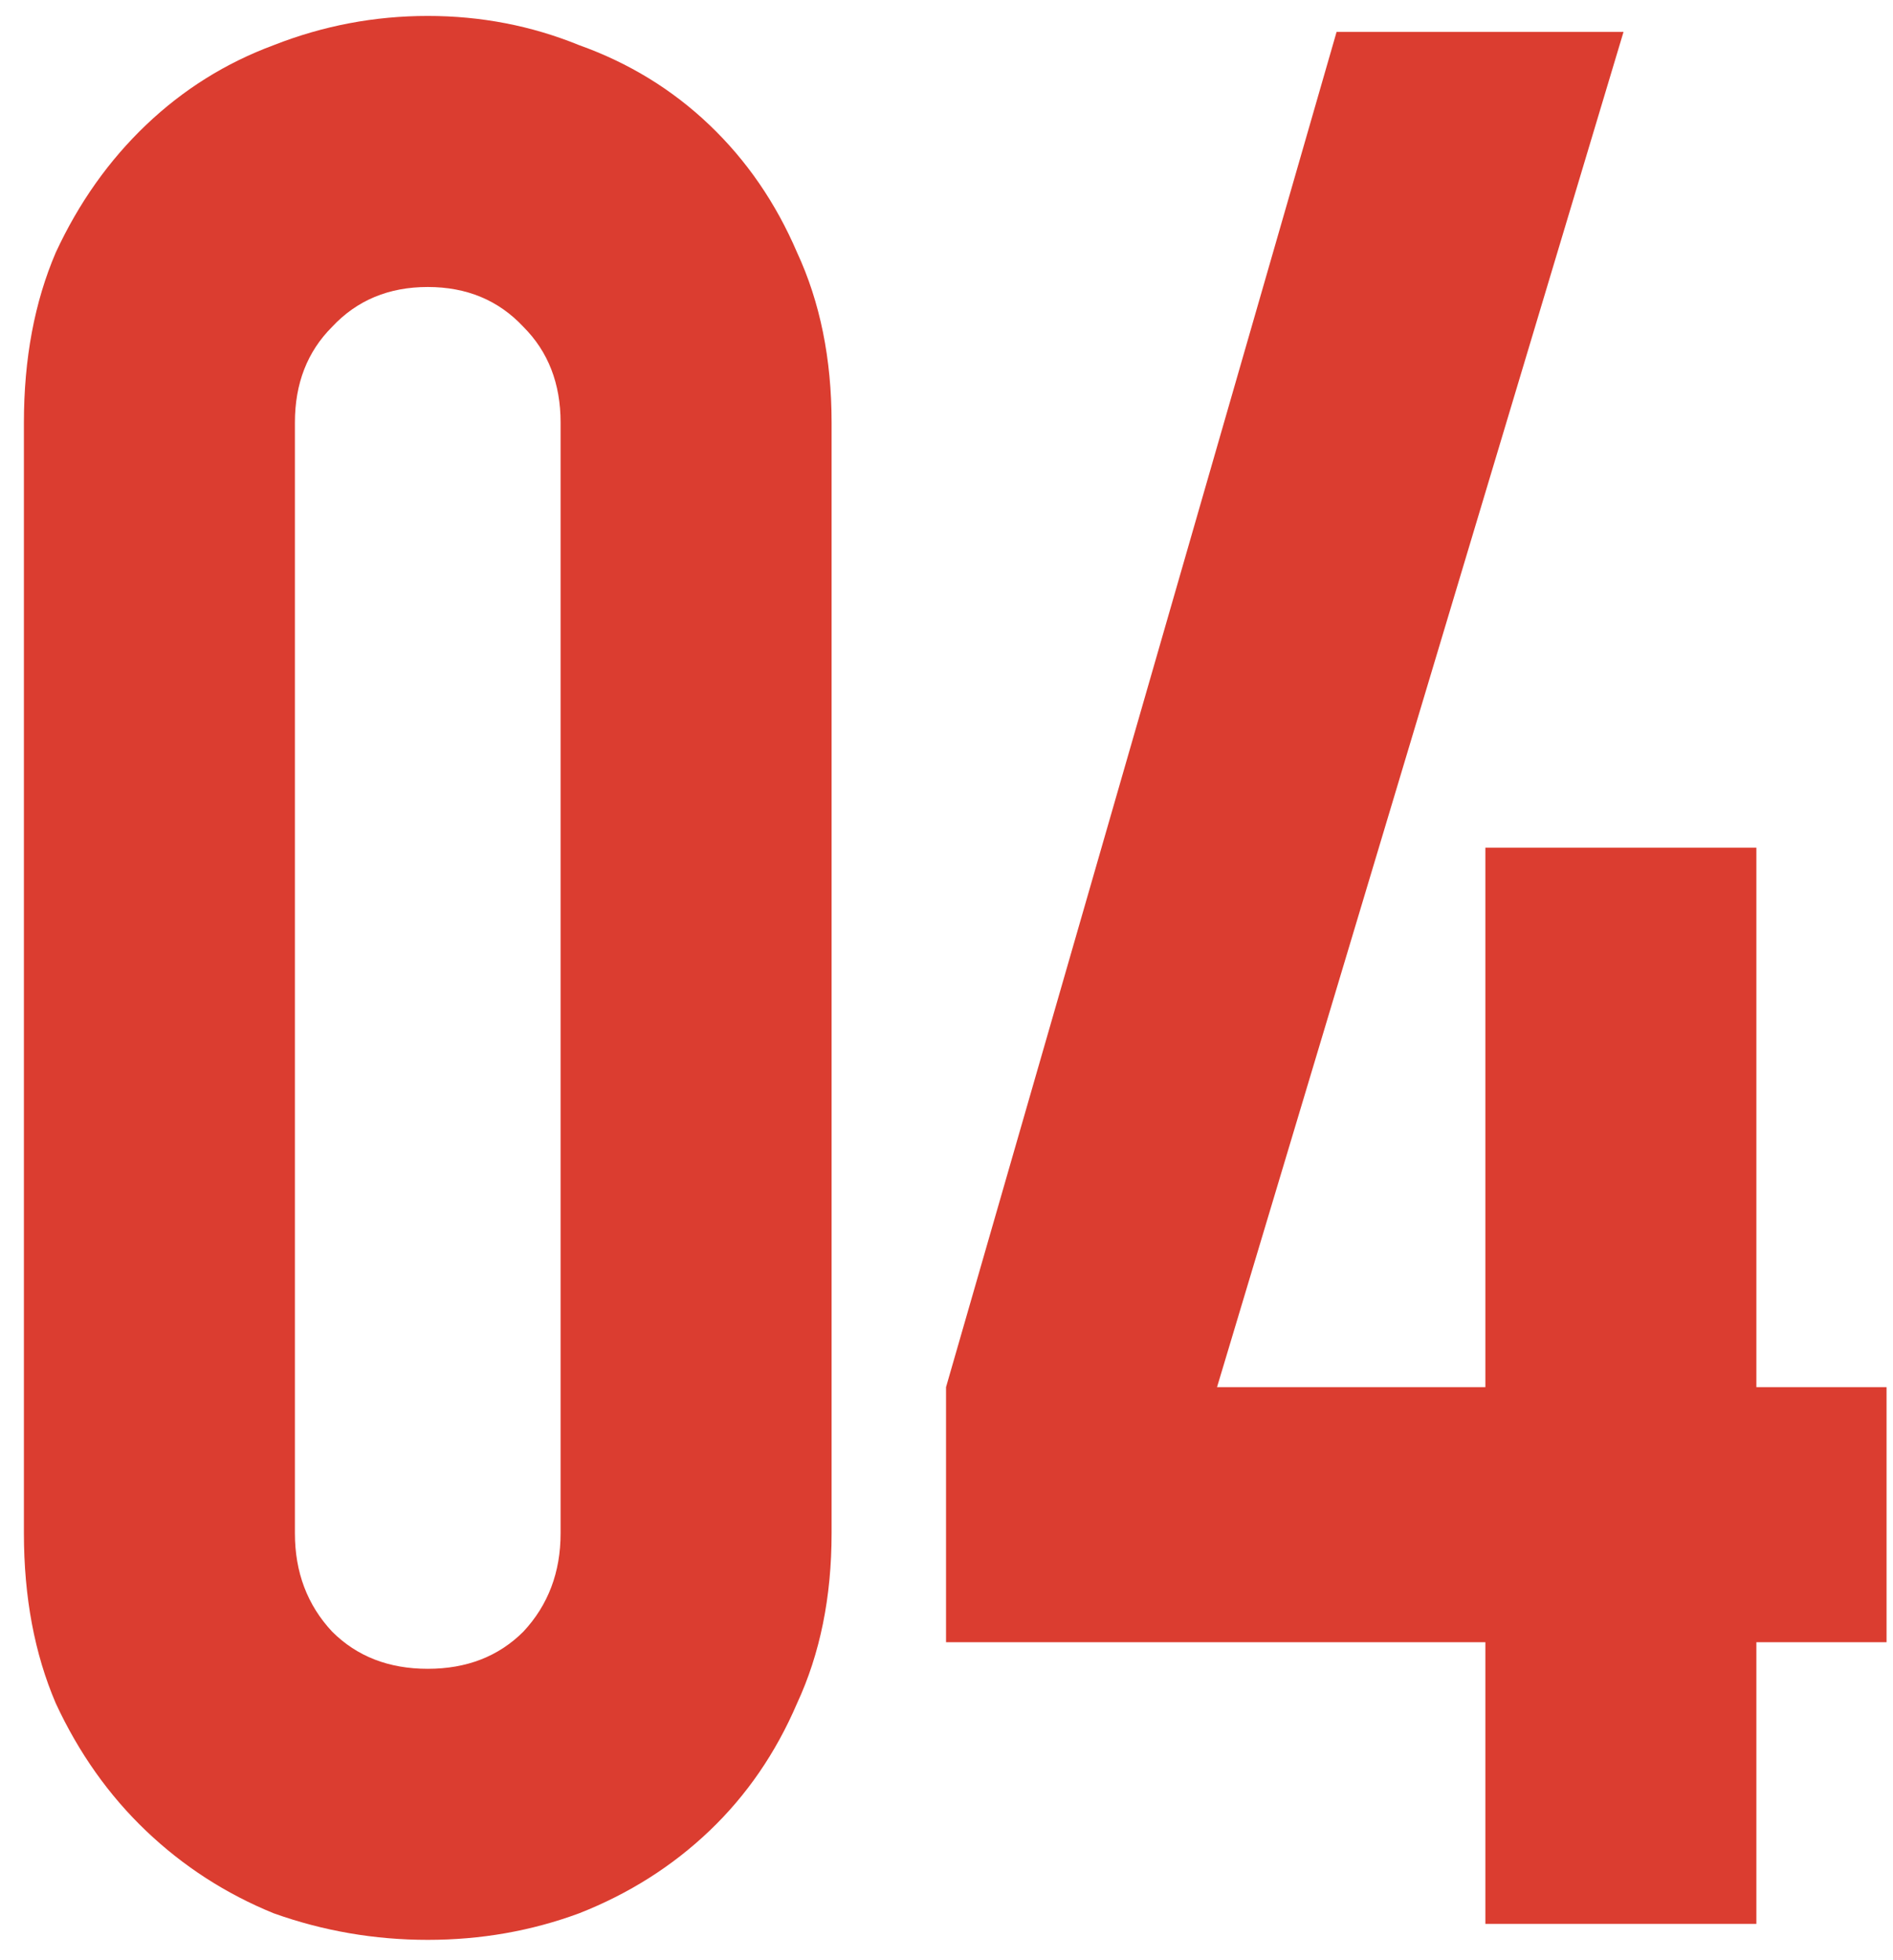 <svg width="57" height="59" viewBox="0 0 57 59" fill="none" xmlns="http://www.w3.org/2000/svg">
<path d="M0.72 12.72C0.72 10.8 1.04 9.093 1.68 7.6C2.373 6.107 3.28 4.827 4.4 3.76C5.52 2.693 6.8 1.893 8.24 1.36C9.733 0.773 11.28 0.48 12.88 0.48C14.48 0.48 16 0.773 17.44 1.36C18.933 1.893 20.24 2.693 21.36 3.76C22.48 4.827 23.36 6.107 24 7.6C24.693 9.093 25.04 10.8 25.04 12.72V46.16C25.04 48.08 24.693 49.787 24 51.28C23.36 52.773 22.48 54.053 21.36 55.12C20.24 56.187 18.933 57.013 17.44 57.6C16 58.133 14.48 58.4 12.88 58.4C11.28 58.4 9.733 58.133 8.24 57.6C6.8 57.013 5.52 56.187 4.4 55.12C3.28 54.053 2.373 52.773 1.68 51.28C1.04 49.787 0.72 48.08 0.72 46.16V12.72ZM8.88 46.16C8.88 47.333 9.253 48.32 10 49.12C10.747 49.867 11.707 50.24 12.88 50.24C14.053 50.24 15.013 49.867 15.76 49.12C16.507 48.32 16.88 47.333 16.88 46.16V12.72C16.88 11.547 16.507 10.587 15.76 9.84C15.013 9.04 14.053 8.64 12.88 8.64C11.707 8.64 10.747 9.04 10 9.84C9.253 10.587 8.88 11.547 8.88 12.72V46.16ZM44.726 57.92V49.44H28.486V41.76L40.246 0.96H48.886L36.646 41.76H44.726V25.52H52.886V41.76H56.806V49.44H52.886V57.92H44.726Z" fill="#DB3D30"/>
</svg>
